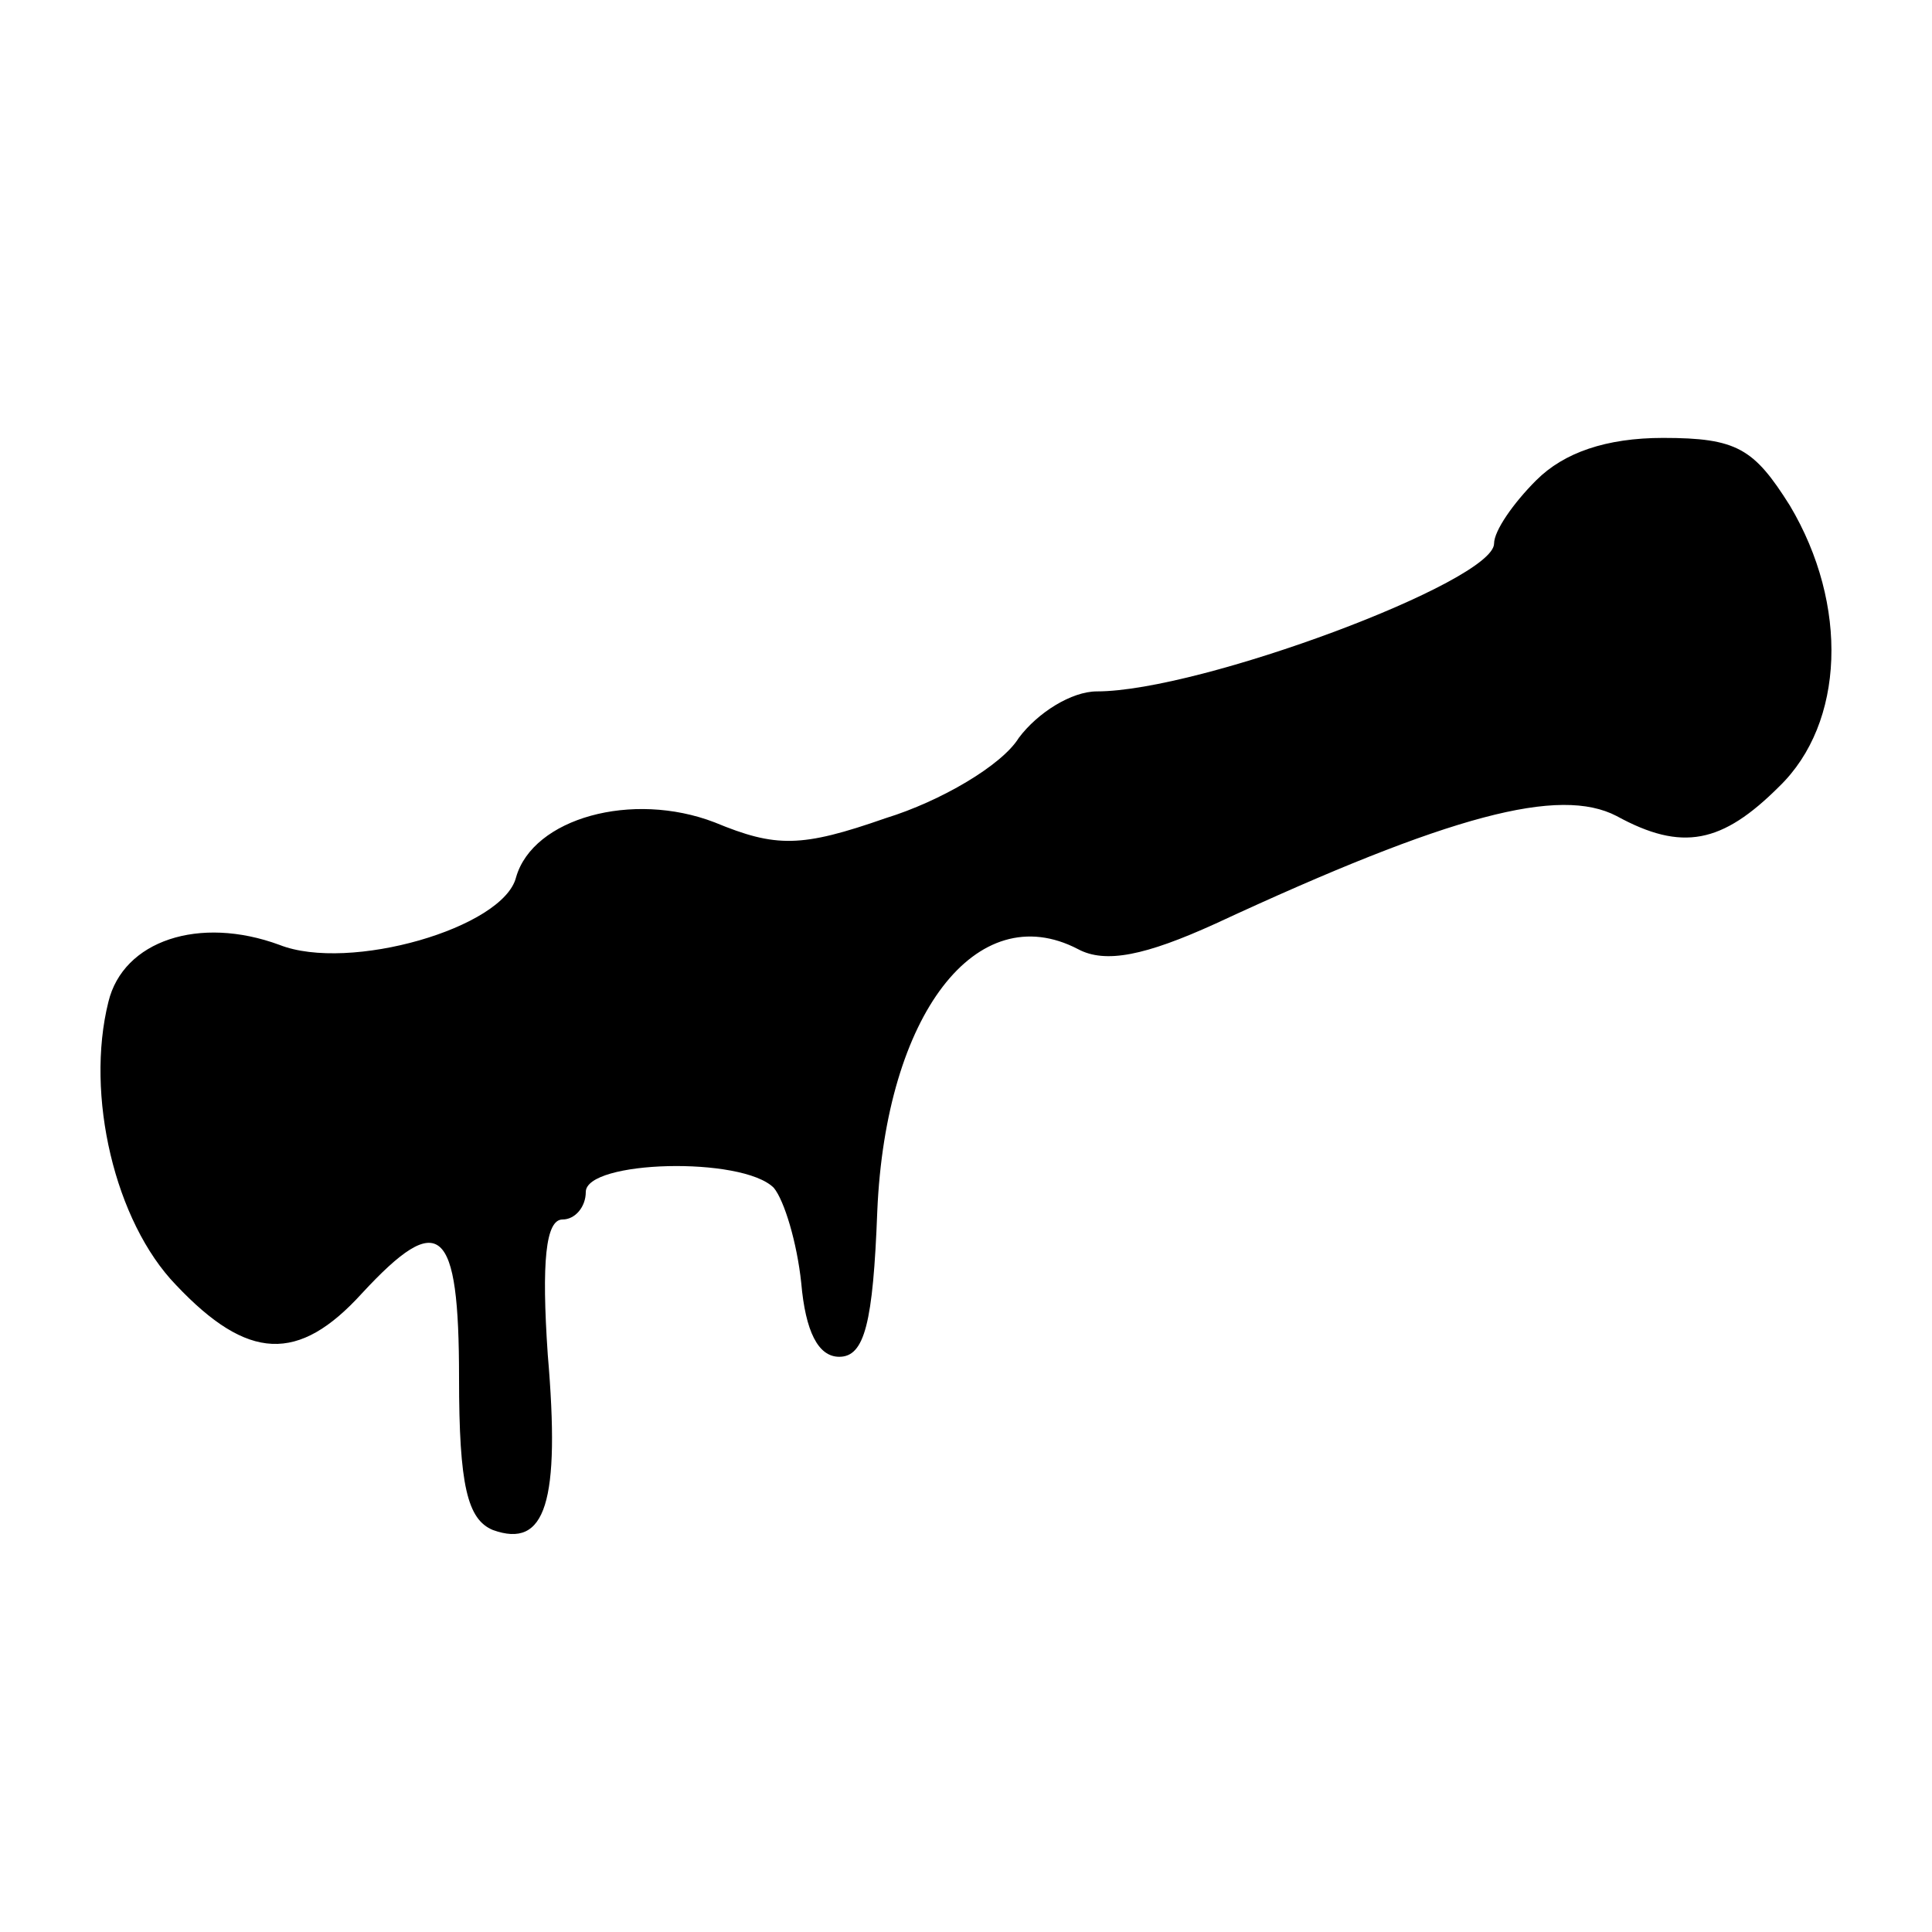 <?xml version="1.0" encoding="UTF-8"?>
<!-- Uploaded to: SVG Repo, www.svgrepo.com, Generator: SVG Repo Mixer Tools -->
<svg fill="#000000" width="800px" height="800px" version="1.1" viewBox="144 144 512 512" xmlns="http://www.w3.org/2000/svg">
 <path d="m551.14 271.25c-6.156 6.156-11.195 13.434-11.195 16.793 0 10.078-77.812 39.184-105.24 39.184-6.719 0-15.676 5.598-20.711 12.316-4.477 7.277-20.711 16.793-35.266 21.273-22.391 7.836-29.109 7.836-45.344 1.121-21.832-8.398-48.141-1.121-52.621 14.555-3.359 13.434-44.223 25.191-62.695 17.914-21.273-7.836-41.426-1.121-45.344 15.113-6.156 24.629 1.68 58.219 17.914 75.012 19.031 20.152 32.469 20.711 49.262 2.238 20.711-22.391 25.75-17.914 25.75 22.391 0 28.551 2.238 37.504 8.957 40.305 13.996 5.039 17.914-7.277 14.555-46.461-1.68-24.629-0.559-35.828 3.918-35.828 3.359 0 6.156-3.359 6.156-7.277 0-8.398 41.426-9.516 49.82-1.121 2.801 3.359 6.156 14.555 7.277 25.191 1.121 12.875 4.477 19.594 10.078 19.594 6.719 0 8.957-8.957 10.078-38.625 2.238-52.059 26.309-83.41 53.18-69.414 7.277 3.918 17.914 1.68 36.387-6.719 62.695-29.109 91.246-36.387 106.36-28.551 17.352 9.516 27.988 7.277 43.105-7.836 17.352-16.793 18.473-48.141 2.801-74.453-9.516-15.113-13.996-17.914-33.586-17.914-15.113 0-26.309 3.918-33.586 11.195z"/>
</svg>